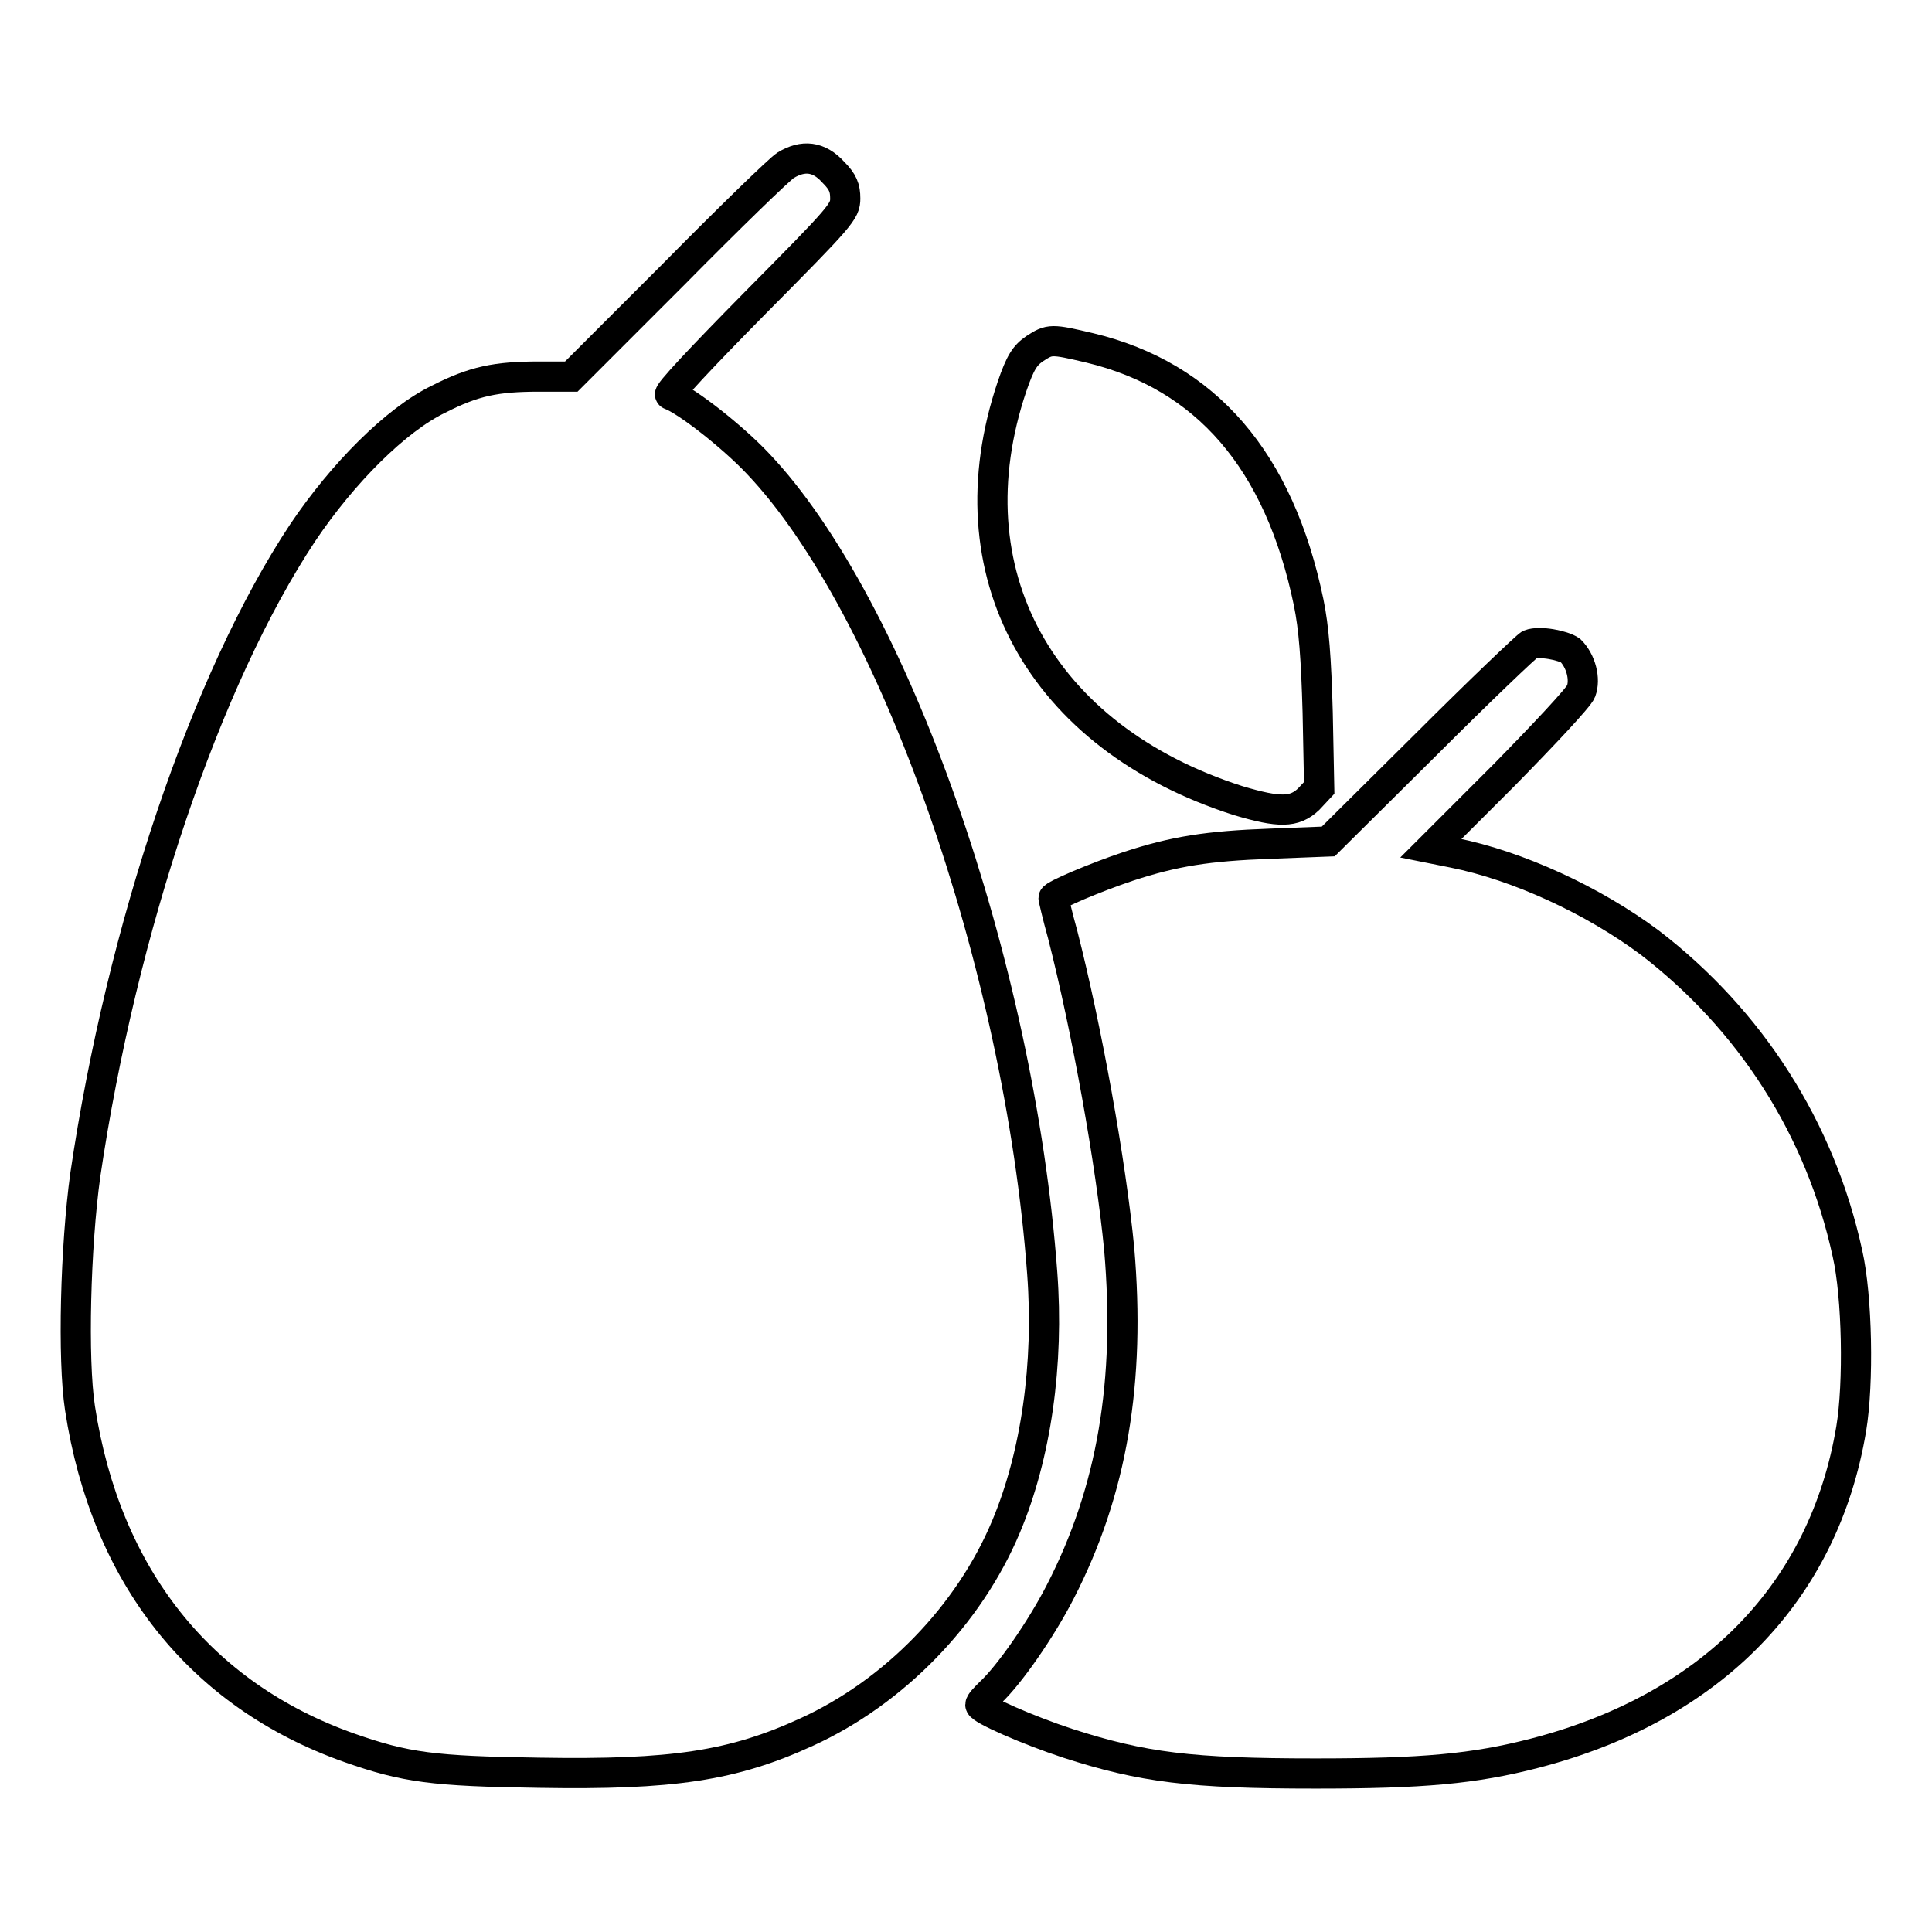 <?xml version="1.0" encoding="utf-8"?>
<!-- Svg Vector Icons : http://www.onlinewebfonts.com/icon -->
<!DOCTYPE svg PUBLIC "-//W3C//DTD SVG 1.1//EN" "http://www.w3.org/Graphics/SVG/1.1/DTD/svg11.dtd">
<svg version="1.1" xmlns="http://www.w3.org/2000/svg" xmlns:xlink="http://www.w3.org/1999/xlink" x="0px" y="0px" viewBox="0 0 256 256" enable-background="new 0 0 256 256" xml:space="preserve">
<g><g><g><path stroke-width="4" fill-opacity="0" stroke="#000000"  d="M104.1,21.9c-0.8,0.5-7.5,7-14.9,14.5L75.7,49.9h-4.2c-5.8,0-8.7,0.6-13.4,3c-5.6,2.7-12.7,9.8-18,17.7c-12.8,19.3-24,52.5-28.8,85.1c-1.3,9.4-1.7,24.4-0.7,30.9c3.4,22.2,15.9,38,35.7,45c7.4,2.6,11.1,3.1,25.1,3.3c17.7,0.3,25.7-0.9,35.5-5.4c11.6-5.3,21.5-15.5,26.4-27.2c4-9.5,5.7-21.6,4.8-33.6c-3-40.8-19.7-88.4-37.7-107.3c-3.3-3.5-9.4-8.3-11.6-9.1c-0.4-0.1,4-4.8,11.3-12.2c11.4-11.5,11.9-12.1,11.9-13.8c0-1.4-0.3-2.2-1.6-3.5C108.5,20.7,106.4,20.5,104.1,21.9z"/><path stroke-width="4" fill-opacity="0" stroke="#000000"  d="M137.1,46.2c-1.3,0.9-1.9,1.8-3,5c-8.3,24.6,3.7,46.5,30,54.9c5.4,1.6,7.4,1.6,9.3-0.2l1.4-1.5l-0.2-10c-0.2-7.2-0.5-11.2-1.2-14.6c-3.9-18.8-13.6-30-29-33.7C139.3,44.9,139.1,44.9,137.1,46.2z"/><path stroke-width="4" fill-opacity="0" stroke="#000000"  d="M202.7,85.4c-0.4,0.2-6.6,6.1-13.7,13.2l-13,12.9l-7.7,0.3c-8.3,0.3-12.7,1-18.8,3c-4.2,1.4-9.9,3.8-9.9,4.2c0,0.1,0.5,2.3,1.2,4.8c3.2,12.5,6.4,30.3,7.5,41.7c1.5,17.5-0.9,32-7.8,45.4c-2.5,4.9-6.8,11.1-9.3,13.4c-0.7,0.7-1.3,1.3-1.3,1.6c0,0.6,6.4,3.4,11.6,5.1c9.9,3.2,16.3,4,32.8,4c14.2,0,21-0.6,29.1-2.7c23.5-6.1,38.3-21.4,41.9-43c1-6,0.8-17.5-0.5-23.2c-3.6-16.6-12.9-31-26.2-41.2c-7.5-5.6-17.5-10.2-26-11.9l-3-0.6l9.7-9.7c5.3-5.4,9.9-10.3,10.2-11.1c0.6-1.6,0-4-1.4-5.4C207.1,85.5,204,84.9,202.7,85.4z"/></g></g></g>
</svg>